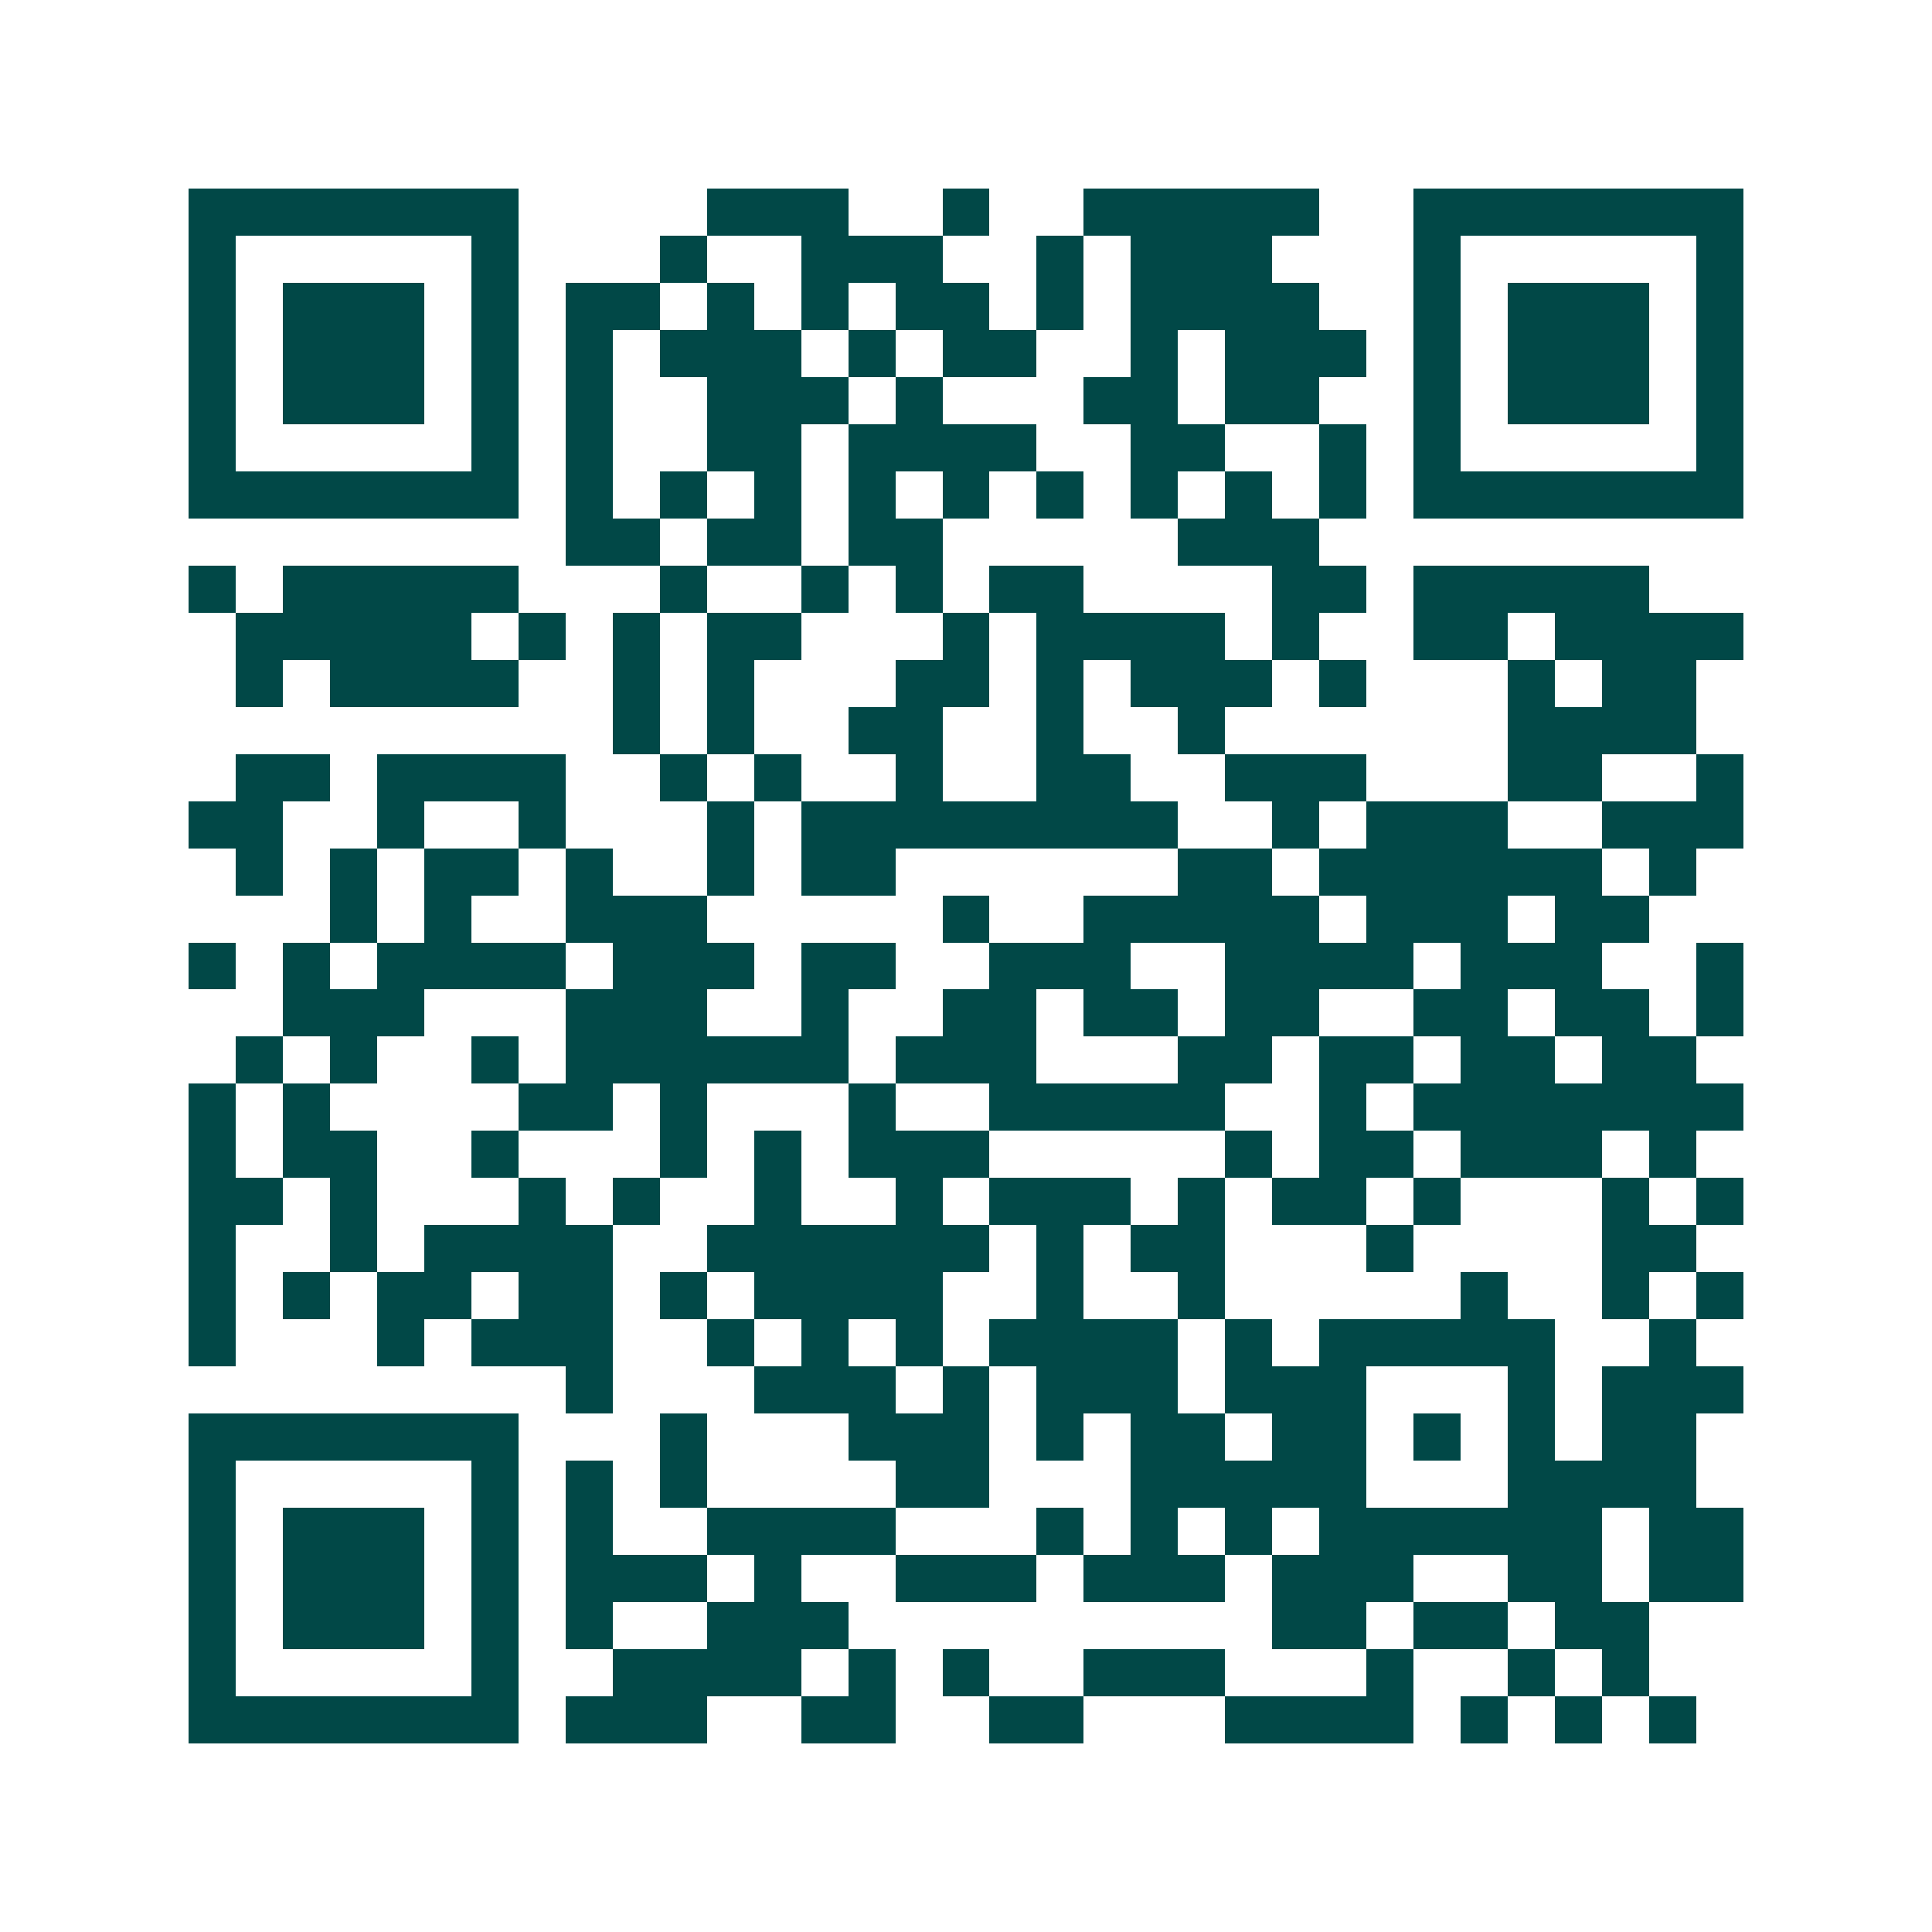 <svg xmlns="http://www.w3.org/2000/svg" width="200" height="200" viewBox="0 0 41 41" shape-rendering="crispEdges"><path fill="#ffffff" d="M0 0h41v41H0z"/><path stroke="#014847" d="M4 4.5h7m4 0h3m2 0h1m2 0h5m2 0h7M4 5.5h1m5 0h1m3 0h1m2 0h3m2 0h1m1 0h3m3 0h1m5 0h1M4 6.5h1m1 0h3m1 0h1m1 0h2m1 0h1m1 0h1m1 0h2m1 0h1m1 0h4m2 0h1m1 0h3m1 0h1M4 7.5h1m1 0h3m1 0h1m1 0h1m1 0h3m1 0h1m1 0h2m2 0h1m1 0h3m1 0h1m1 0h3m1 0h1M4 8.5h1m1 0h3m1 0h1m1 0h1m2 0h3m1 0h1m3 0h2m1 0h2m2 0h1m1 0h3m1 0h1M4 9.5h1m5 0h1m1 0h1m2 0h2m1 0h4m2 0h2m2 0h1m1 0h1m5 0h1M4 10.5h7m1 0h1m1 0h1m1 0h1m1 0h1m1 0h1m1 0h1m1 0h1m1 0h1m1 0h1m1 0h7M12 11.5h2m1 0h2m1 0h2m5 0h3M4 12.5h1m1 0h5m3 0h1m2 0h1m1 0h1m1 0h2m4 0h2m1 0h5M5 13.5h5m1 0h1m1 0h1m1 0h2m3 0h1m1 0h4m1 0h1m2 0h2m1 0h4M5 14.5h1m1 0h4m2 0h1m1 0h1m3 0h2m1 0h1m1 0h3m1 0h1m3 0h1m1 0h2M13 15.5h1m1 0h1m2 0h2m2 0h1m2 0h1m6 0h4M5 16.5h2m1 0h4m2 0h1m1 0h1m2 0h1m2 0h2m2 0h3m3 0h2m2 0h1M4 17.5h2m2 0h1m2 0h1m3 0h1m1 0h8m2 0h1m1 0h3m2 0h3M5 18.5h1m1 0h1m1 0h2m1 0h1m2 0h1m1 0h2m6 0h2m1 0h6m1 0h1M7 19.5h1m1 0h1m2 0h3m5 0h1m2 0h5m1 0h3m1 0h2M4 20.5h1m1 0h1m1 0h4m1 0h3m1 0h2m2 0h3m2 0h4m1 0h3m2 0h1M6 21.5h3m3 0h3m2 0h1m2 0h2m1 0h2m1 0h2m2 0h2m1 0h2m1 0h1M5 22.5h1m1 0h1m2 0h1m1 0h6m1 0h3m3 0h2m1 0h2m1 0h2m1 0h2M4 23.5h1m1 0h1m4 0h2m1 0h1m3 0h1m2 0h5m2 0h1m1 0h7M4 24.5h1m1 0h2m2 0h1m3 0h1m1 0h1m1 0h3m5 0h1m1 0h2m1 0h3m1 0h1M4 25.5h2m1 0h1m3 0h1m1 0h1m2 0h1m2 0h1m1 0h3m1 0h1m1 0h2m1 0h1m3 0h1m1 0h1M4 26.5h1m2 0h1m1 0h4m2 0h6m1 0h1m1 0h2m3 0h1m4 0h2M4 27.5h1m1 0h1m1 0h2m1 0h2m1 0h1m1 0h4m2 0h1m2 0h1m5 0h1m2 0h1m1 0h1M4 28.5h1m3 0h1m1 0h3m2 0h1m1 0h1m1 0h1m1 0h4m1 0h1m1 0h5m2 0h1M12 29.5h1m3 0h3m1 0h1m1 0h3m1 0h3m3 0h1m1 0h3M4 30.5h7m3 0h1m3 0h3m1 0h1m1 0h2m1 0h2m1 0h1m1 0h1m1 0h2M4 31.5h1m5 0h1m1 0h1m1 0h1m4 0h2m3 0h5m3 0h4M4 32.5h1m1 0h3m1 0h1m1 0h1m2 0h4m3 0h1m1 0h1m1 0h1m1 0h6m1 0h2M4 33.5h1m1 0h3m1 0h1m1 0h3m1 0h1m2 0h3m1 0h3m1 0h3m2 0h2m1 0h2M4 34.5h1m1 0h3m1 0h1m1 0h1m2 0h3m9 0h2m1 0h2m1 0h2M4 35.5h1m5 0h1m2 0h4m1 0h1m1 0h1m2 0h3m3 0h1m2 0h1m1 0h1M4 36.5h7m1 0h3m2 0h2m2 0h2m3 0h4m1 0h1m1 0h1m1 0h1"/></svg>

